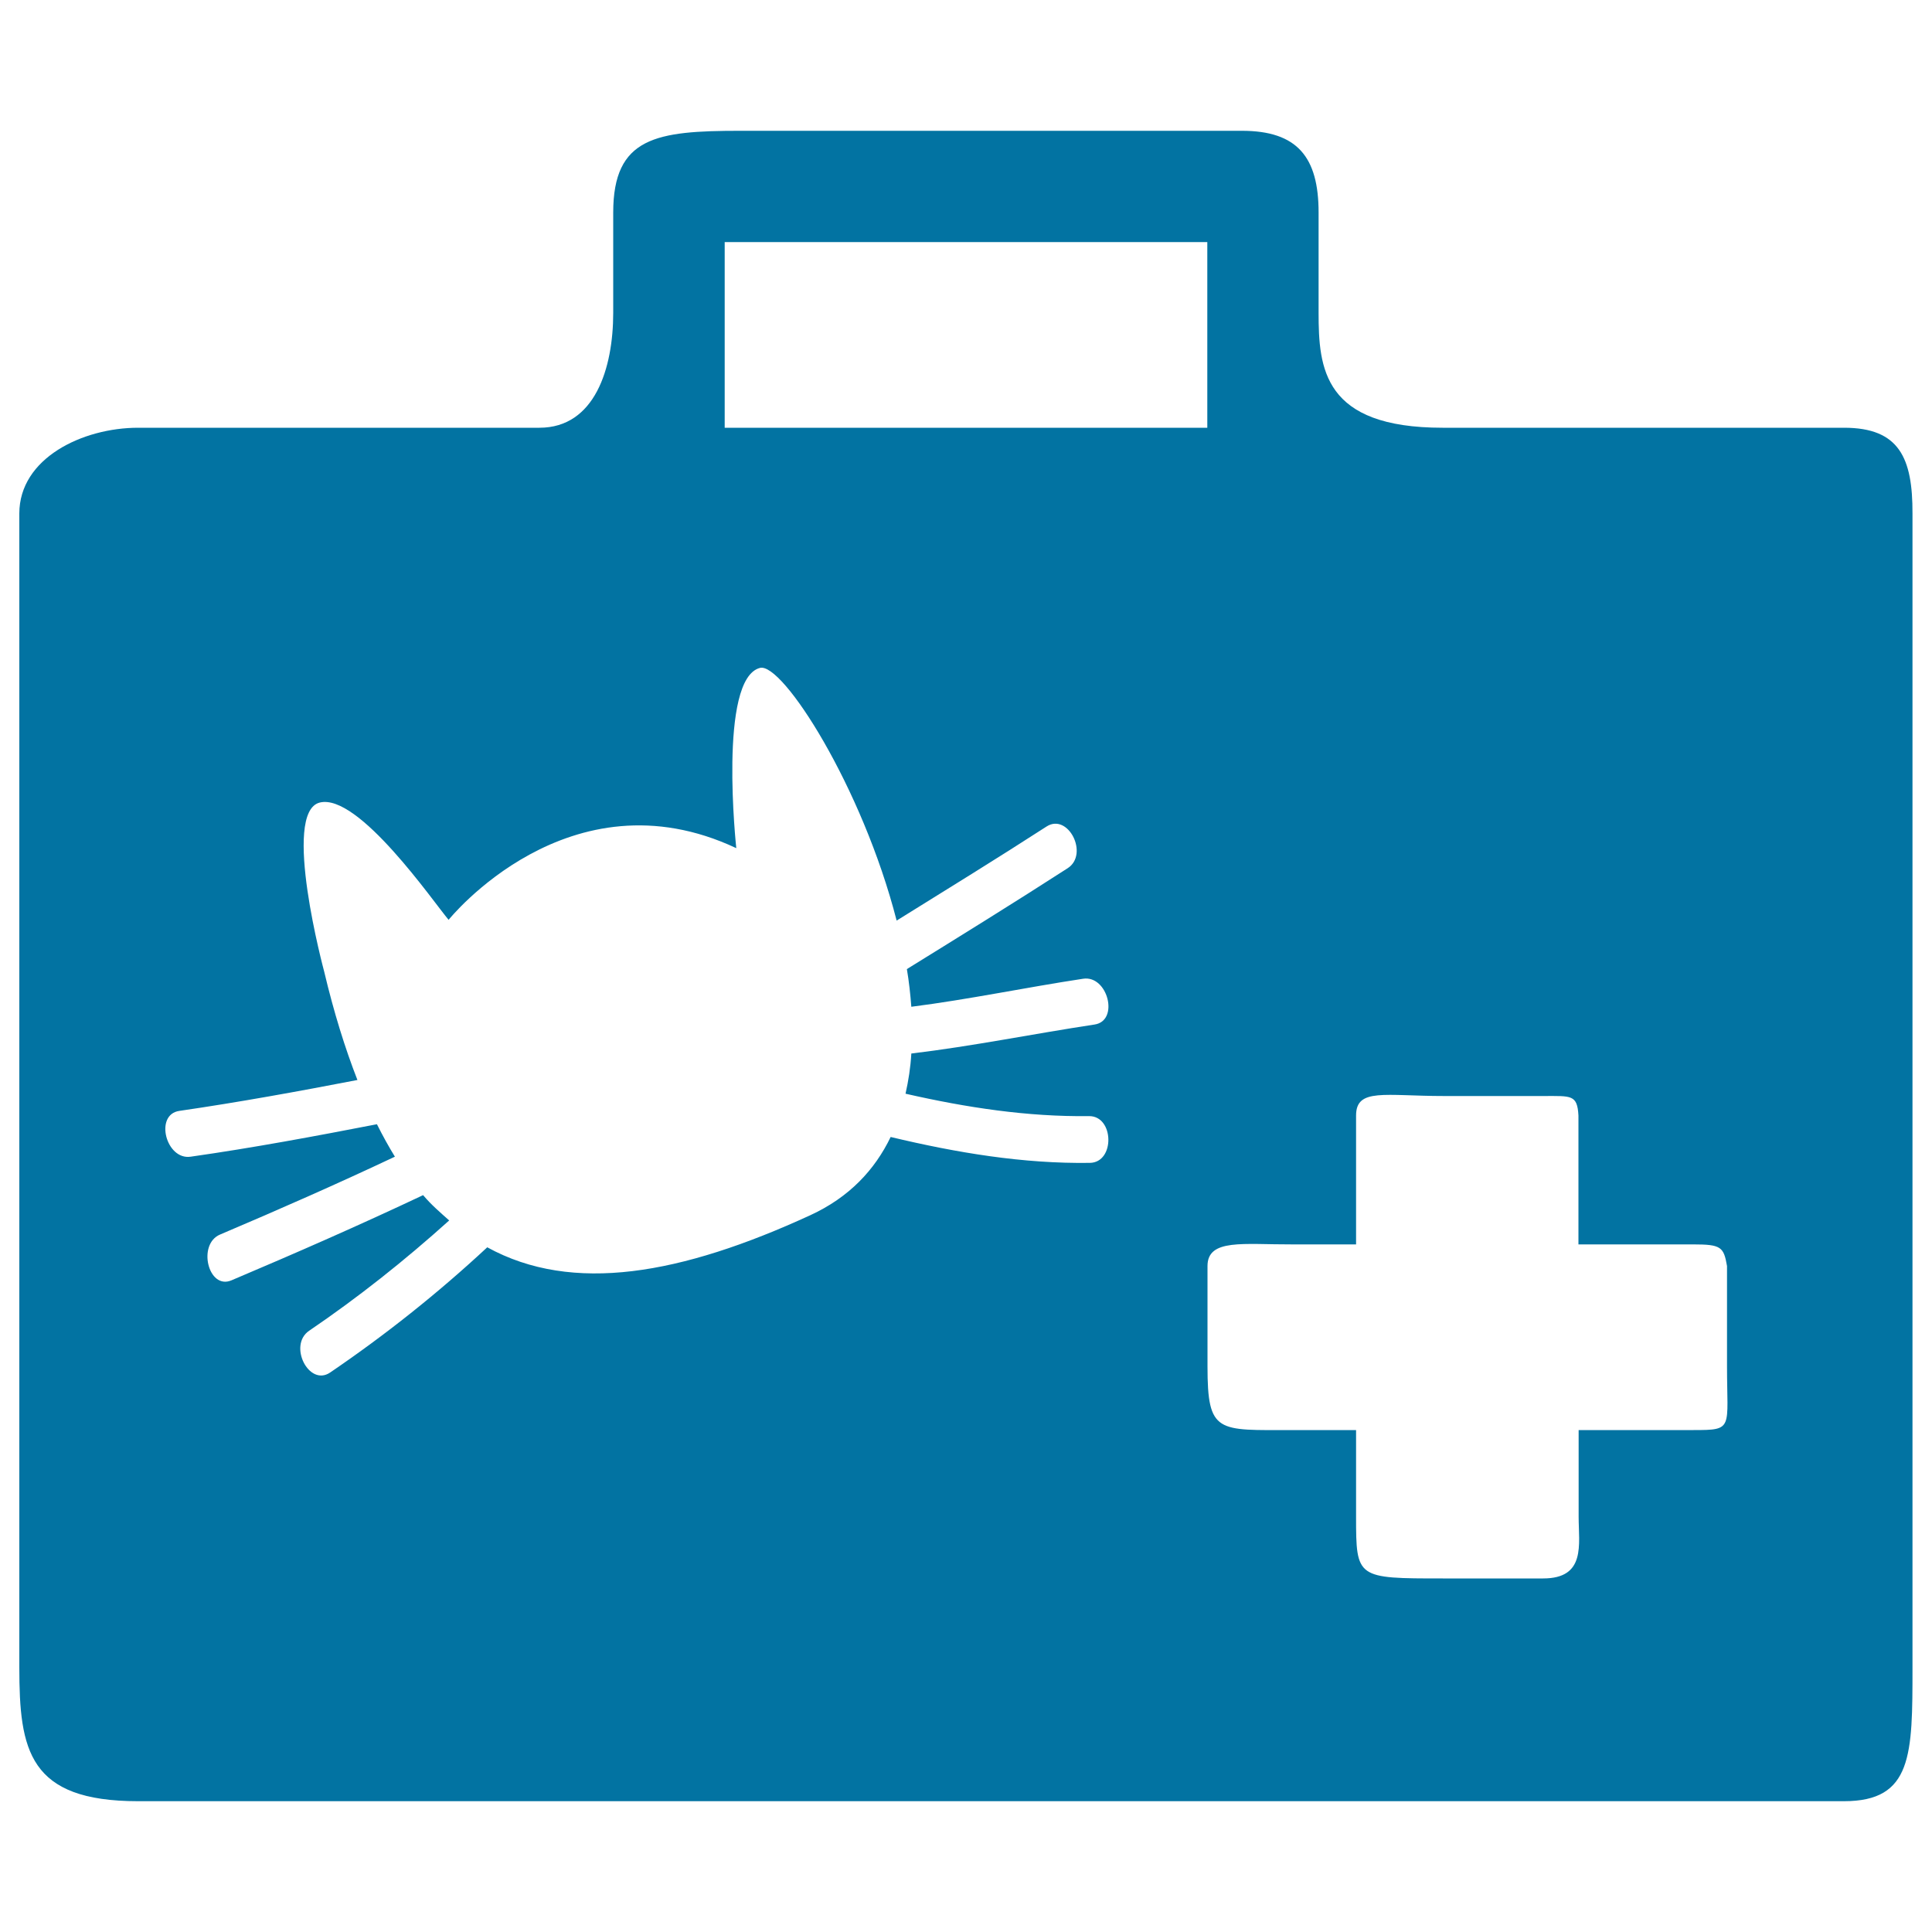 <svg xmlns="http://www.w3.org/2000/svg" viewBox="0 0 1000 1000" style="fill:#0273a2">
<title>First Aid Kit Bag For Pets SVG icon</title>
<g><path d="M954.5,221.4H746.7c-61.8,0-64.2-30.8-64.2-59.5V110c0-28.7-11-42.3-39.7-42.3H383.1c-43.3,0-65.7,3.2-65.7,42.3v51.9c0,28.7-9.5,59.5-38.2,59.5H71.5c-28.7,0-61.5,15.7-61.5,44.4V863c0,42.9,4.8,69.3,61.5,69.3h882.9c35.5,0,35.5-24,35.5-69.3V265.8C990,237.1,983.1,221.4,954.5,221.4z M375.1,125.3h249.8v96.1H375.1V125.3z M564.1,601.9c-34.5,0.5-68.8-5.2-103.1-13.4c-8.2,17-21.4,31.2-41.6,40.5c-66.8,30.7-123,40.9-167.2,16.6c-25.7,23.9-52.8,45.4-81.3,64.8c-11,7.5-21.9-14.1-10.9-21.6c25.3-17.2,49.4-36.3,72.5-57.1c-4.6-4.1-9.3-8.1-13.5-13.1c-32.8,15.5-65.9,30-99.2,44.1c-12,5.1-17.8-18.7-5.9-23.7c30.4-12.9,60.6-26.2,90.5-40.3c-3.2-5.2-6.3-10.8-9.3-16.8c-32,6.2-64.1,12.2-96.4,16.8c-12.8,1.9-18.9-21.8-5.9-23.7c30.9-4.5,61.6-10.1,92.2-16c-6.4-16.4-12.2-35-17.2-56.1c0,0-22.3-82.5-2.3-87.5c20.1-5,59.1,51.8,66.7,60.7c0,0,62.3-77.8,148.9-37.1c0,0-9.5-87.8,12.3-93.3c11.6-2.9,52.9,61.5,70.7,130.8c25.9-16.1,51.9-32.1,77.6-48.7c11.2-7.2,22.1,14.4,10.9,21.6c-27.6,17.8-55.4,35-83.2,52.2c1.1,6.5,1.8,13,2.3,19.5c29.8-3.8,59.2-10,88.9-14.5c12.8-2,18.9,21.8,5.9,23.7c-31.7,4.8-63,11.2-94.8,15c-0.4,7.2-1.5,14.1-3,20.8c31.6,7.2,63.2,12,95,11.6C576.7,577.6,577.2,601.7,564.1,601.9z M876.6,740.2h-59.5v44.9c0,14.3,3.9,31.9-18.4,31.9h-51.9c-44.6,0-44.9,0-44.9-31.9v-44.9h-33c-38.7,0-43.9,2-43.9-33v-51.9c0-14.3,18.5-11.1,43.9-11.2h33v-66.7c0-14.4,14.8-10.1,45.6-10.1H799c14.3,0,17.4-0.8,18,10.1v66.7h59.5c14.3,0,15.7,1.3,17.4,11.2v51.9C893.9,739.6,897.5,740.2,876.6,740.2z"/></g>
</svg>